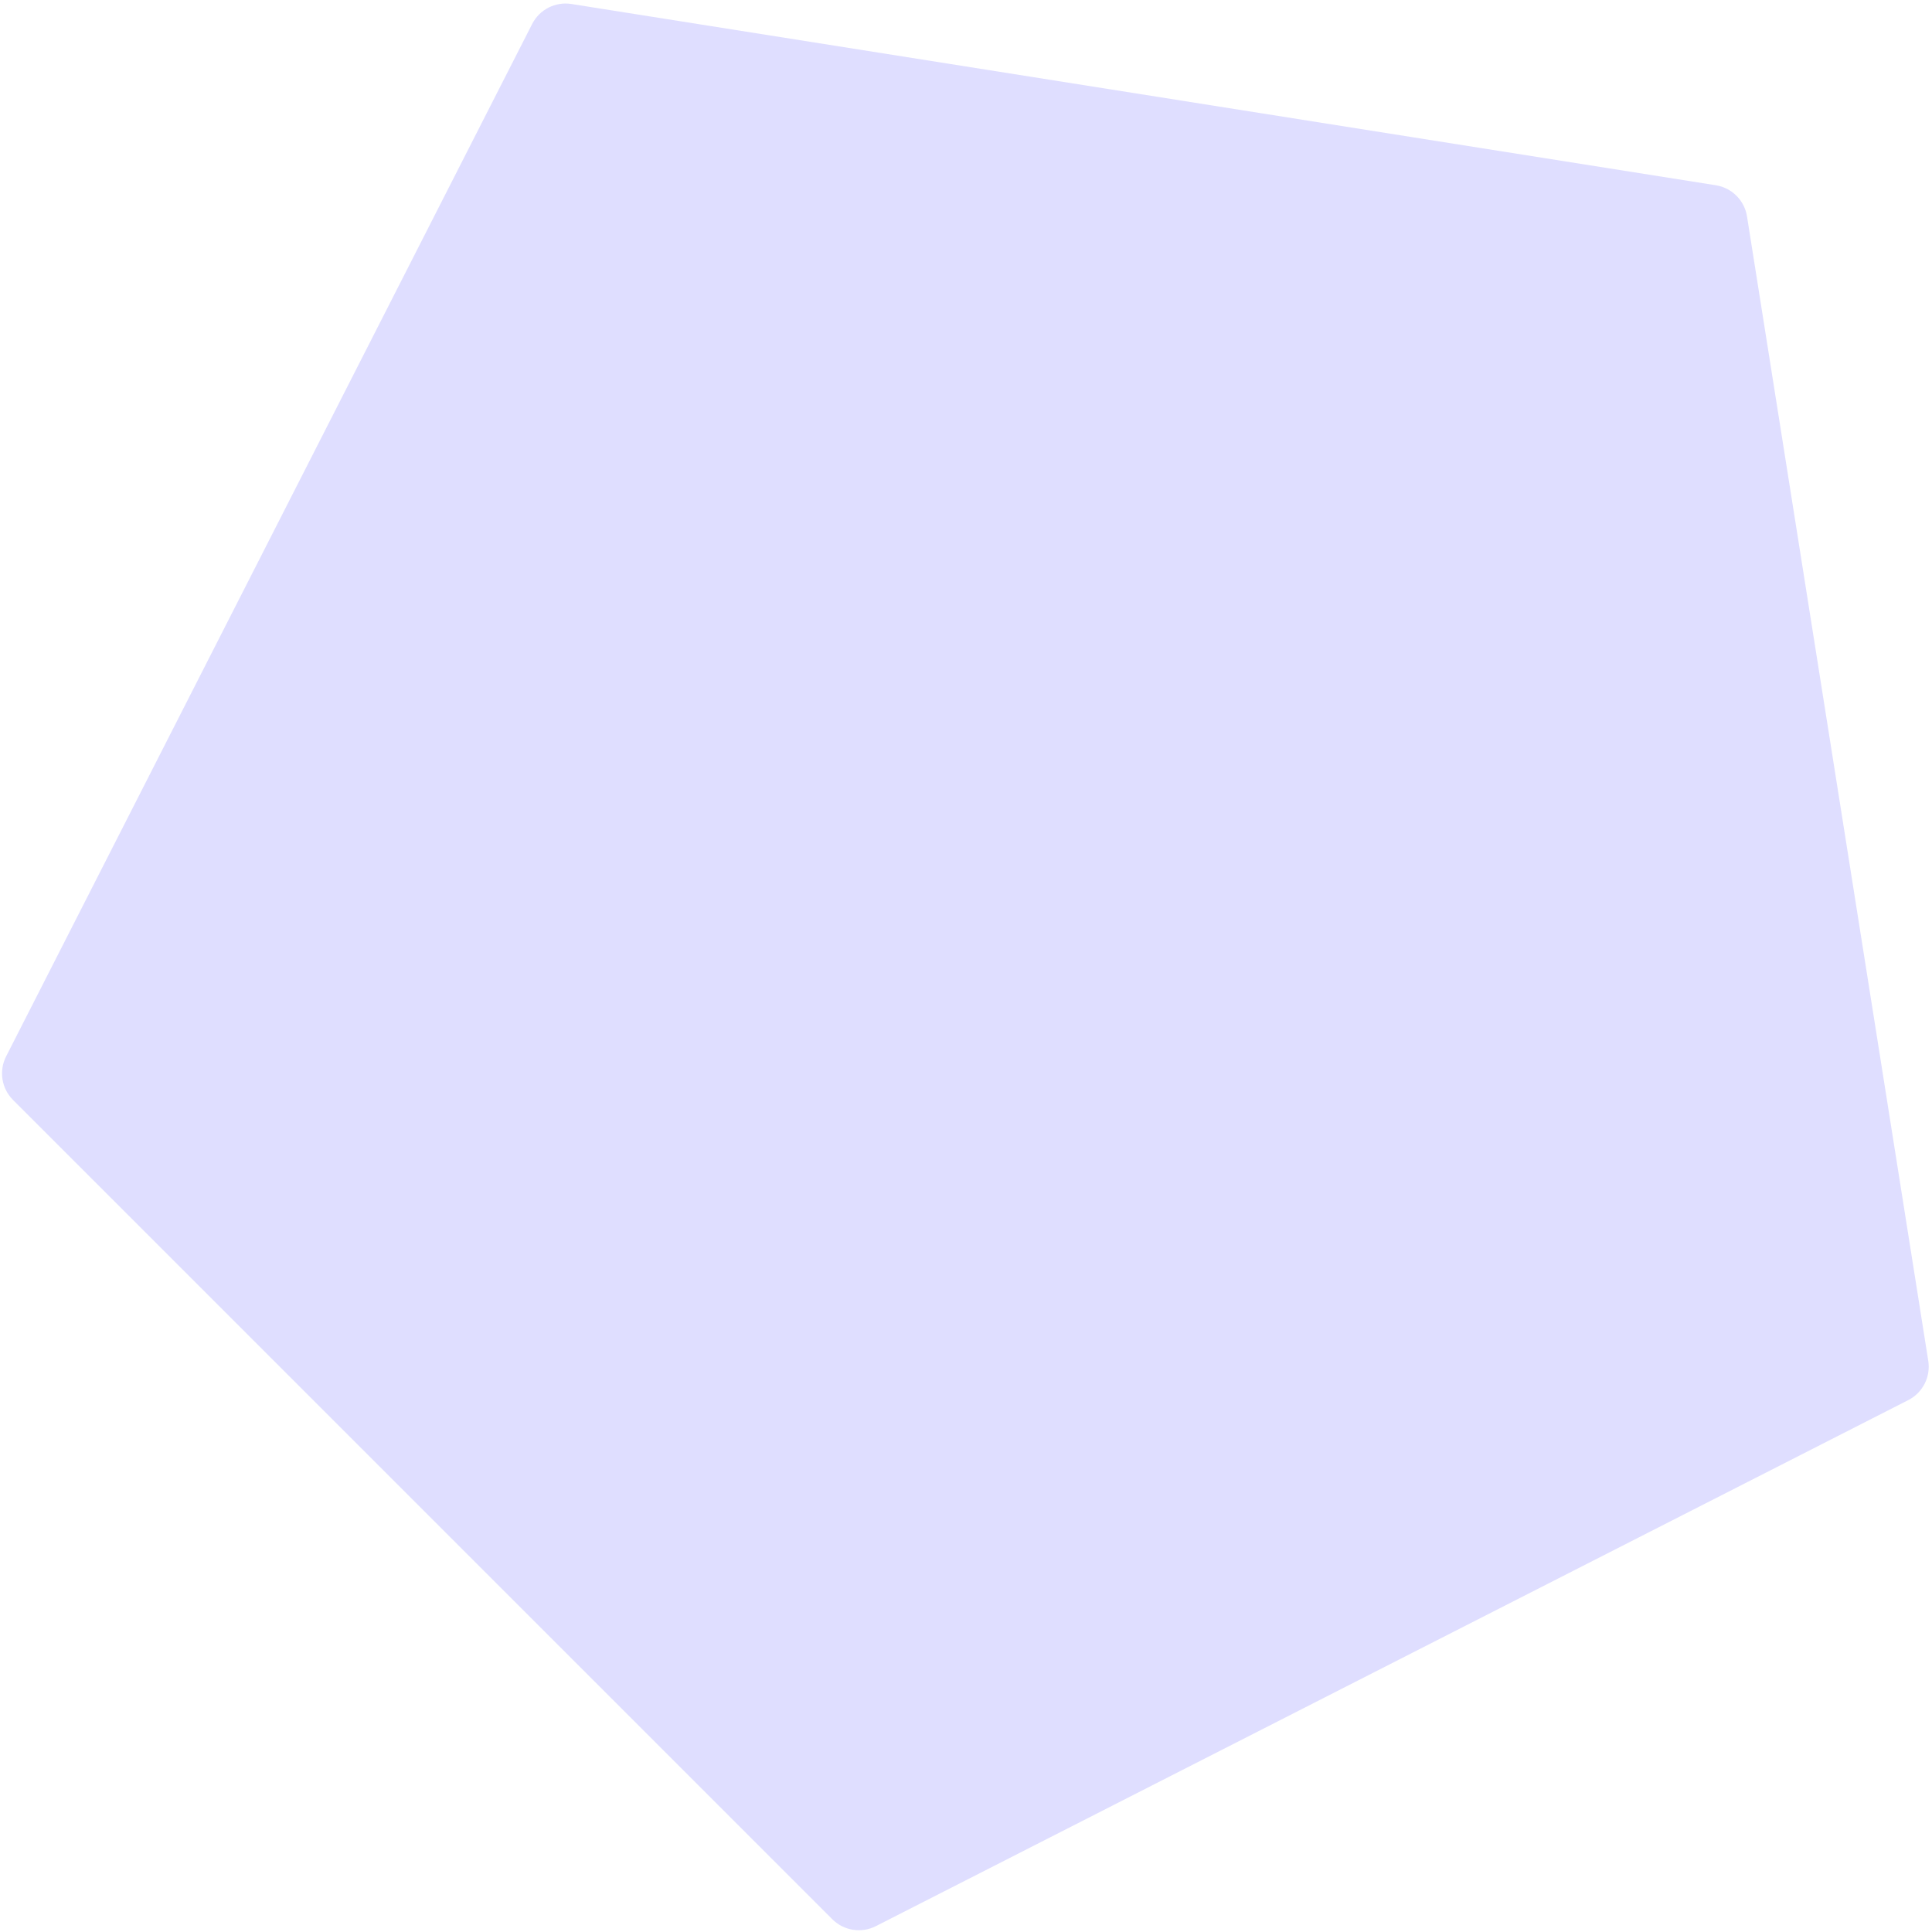<?xml version="1.0" encoding="UTF-8"?> <svg xmlns="http://www.w3.org/2000/svg" width="515" height="515" viewBox="0 0 515 515" fill="none"> <path d="M457.376 49.381C461.655 50.058 465.011 53.414 465.689 57.693L514.004 362.746C514.682 367.025 512.527 371.254 508.667 373.221L233.475 513.438C229.615 515.405 224.927 514.662 221.864 511.599L3.47 293.205C0.407 290.142 -0.336 285.454 1.631 281.594L141.849 6.402C143.815 2.542 148.044 0.387 152.323 1.065L457.376 49.381Z" fill="#DFDEFF"></path> </svg> 